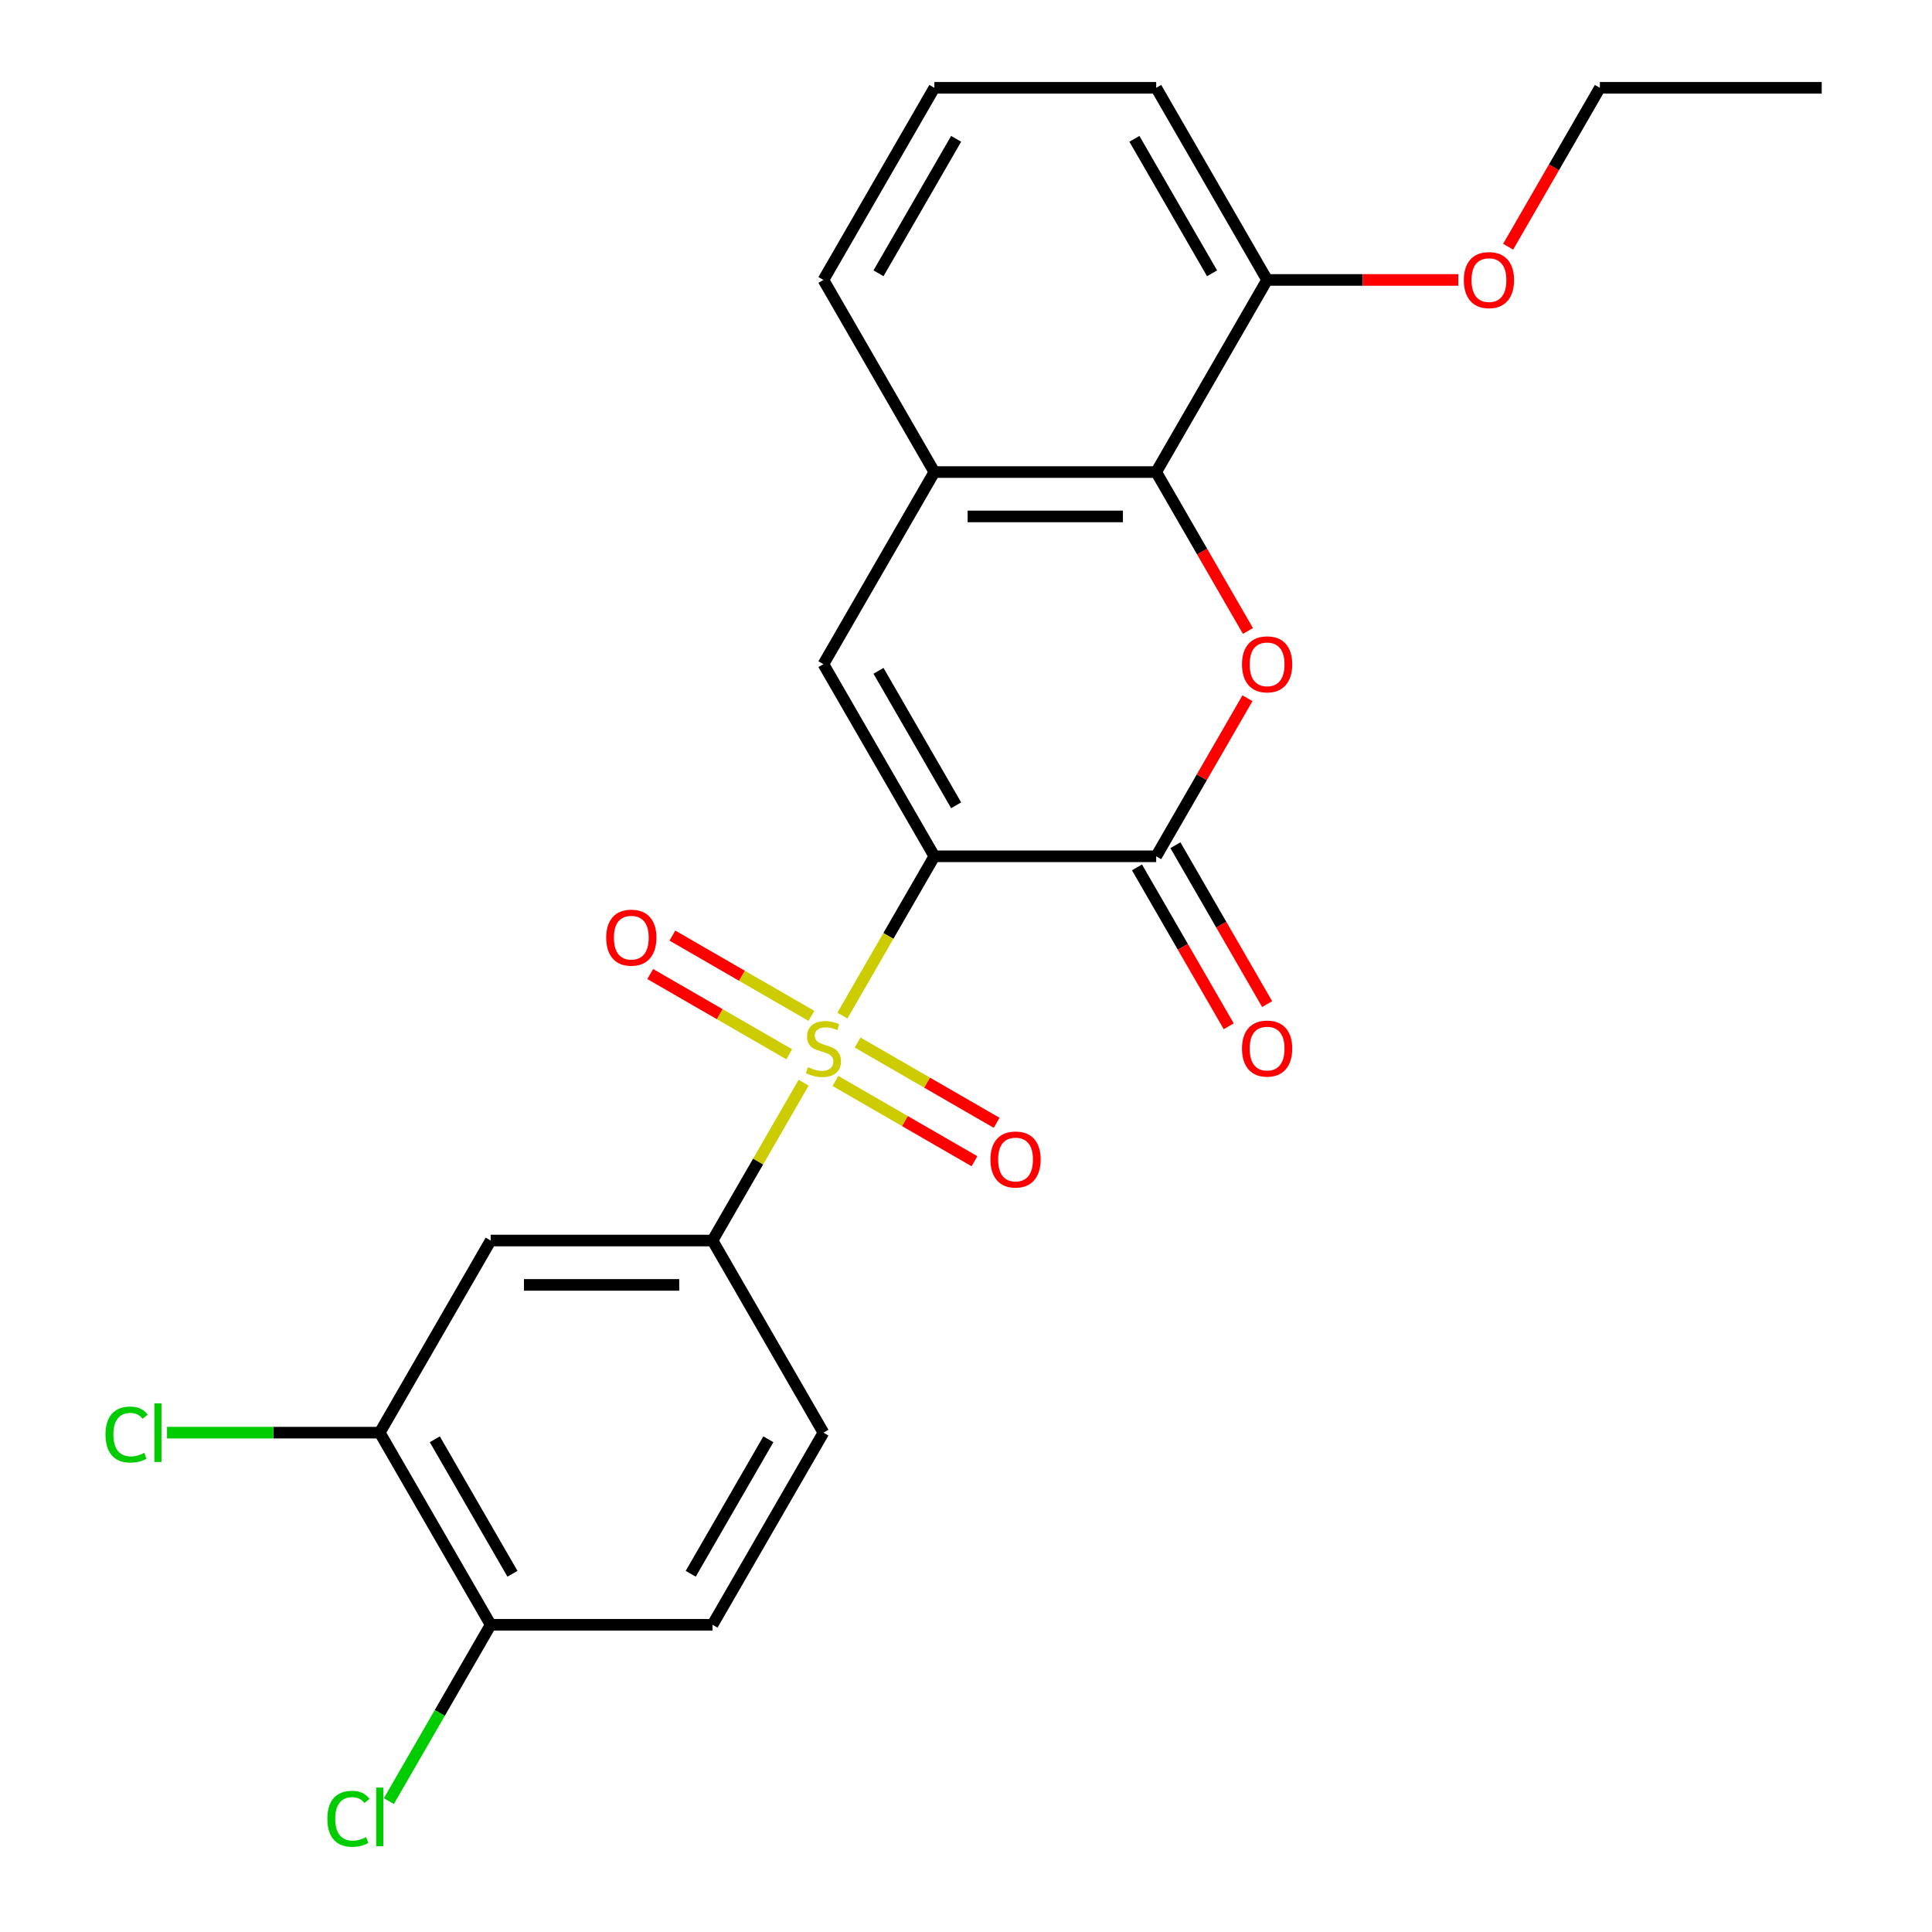 <?xml version='1.0' encoding='iso-8859-1'?>
<svg version='1.1' baseProfile='full'
              xmlns='http://www.w3.org/2000/svg'
                      xmlns:rdkit='http://www.rdkit.org/xml'
                      xmlns:xlink='http://www.w3.org/1999/xlink'
                  xml:space='preserve'
width='1000px' height='1000px' viewBox='0 0 1000 1000'>
<!-- END OF HEADER -->
<rect style='opacity:1.0;fill:#FFFFFF;stroke:none' width='1000' height='1000' x='0' y='0'> </rect>
<path class='bond-0' d='M 483.618,443.218 L 459.817,484.443' style='fill:none;fill-rule:evenodd;stroke:#000000;stroke-width:6px;stroke-linecap:butt;stroke-linejoin:miter;stroke-opacity:1' />
<path class='bond-0' d='M 459.817,484.443 L 436.016,525.668' style='fill:none;fill-rule:evenodd;stroke:#CCCC00;stroke-width:6px;stroke-linecap:butt;stroke-linejoin:miter;stroke-opacity:1' />
<path class='bond-1' d='M 483.618,443.218 L 598.443,443.218' style='fill:none;fill-rule:evenodd;stroke:#000000;stroke-width:6px;stroke-linecap:butt;stroke-linejoin:miter;stroke-opacity:1' />
<path class='bond-3' d='M 483.618,443.218 L 426.206,343.777' style='fill:none;fill-rule:evenodd;stroke:#000000;stroke-width:6px;stroke-linecap:butt;stroke-linejoin:miter;stroke-opacity:1' />
<path class='bond-3' d='M 494.895,416.819 L 454.706,347.211' style='fill:none;fill-rule:evenodd;stroke:#000000;stroke-width:6px;stroke-linecap:butt;stroke-linejoin:miter;stroke-opacity:1' />
<path class='bond-4' d='M 415.958,560.409 L 392.376,601.254' style='fill:none;fill-rule:evenodd;stroke:#CCCC00;stroke-width:6px;stroke-linecap:butt;stroke-linejoin:miter;stroke-opacity:1' />
<path class='bond-4' d='M 392.376,601.254 L 368.794,642.099' style='fill:none;fill-rule:evenodd;stroke:#000000;stroke-width:6px;stroke-linecap:butt;stroke-linejoin:miter;stroke-opacity:1' />
<path class='bond-9' d='M 432.415,559.502 L 468.398,580.277' style='fill:none;fill-rule:evenodd;stroke:#CCCC00;stroke-width:6px;stroke-linecap:butt;stroke-linejoin:miter;stroke-opacity:1' />
<path class='bond-9' d='M 468.398,580.277 L 504.38,601.051' style='fill:none;fill-rule:evenodd;stroke:#FF0000;stroke-width:6px;stroke-linecap:butt;stroke-linejoin:miter;stroke-opacity:1' />
<path class='bond-9' d='M 443.898,539.614 L 479.88,560.388' style='fill:none;fill-rule:evenodd;stroke:#CCCC00;stroke-width:6px;stroke-linecap:butt;stroke-linejoin:miter;stroke-opacity:1' />
<path class='bond-9' d='M 479.88,560.388 L 515.862,581.163' style='fill:none;fill-rule:evenodd;stroke:#FF0000;stroke-width:6px;stroke-linecap:butt;stroke-linejoin:miter;stroke-opacity:1' />
<path class='bond-10' d='M 419.997,525.815 L 384.014,505.04' style='fill:none;fill-rule:evenodd;stroke:#CCCC00;stroke-width:6px;stroke-linecap:butt;stroke-linejoin:miter;stroke-opacity:1' />
<path class='bond-10' d='M 384.014,505.04 L 348.032,484.266' style='fill:none;fill-rule:evenodd;stroke:#FF0000;stroke-width:6px;stroke-linecap:butt;stroke-linejoin:miter;stroke-opacity:1' />
<path class='bond-10' d='M 408.514,545.703 L 372.532,524.928' style='fill:none;fill-rule:evenodd;stroke:#CCCC00;stroke-width:6px;stroke-linecap:butt;stroke-linejoin:miter;stroke-opacity:1' />
<path class='bond-10' d='M 372.532,524.928 L 336.55,504.154' style='fill:none;fill-rule:evenodd;stroke:#FF0000;stroke-width:6px;stroke-linecap:butt;stroke-linejoin:miter;stroke-opacity:1' />
<path class='bond-2' d='M 598.443,443.218 L 622.059,402.313' style='fill:none;fill-rule:evenodd;stroke:#000000;stroke-width:6px;stroke-linecap:butt;stroke-linejoin:miter;stroke-opacity:1' />
<path class='bond-2' d='M 622.059,402.313 L 645.676,361.407' style='fill:none;fill-rule:evenodd;stroke:#FF0000;stroke-width:6px;stroke-linecap:butt;stroke-linejoin:miter;stroke-opacity:1' />
<path class='bond-11' d='M 588.499,448.959 L 612.242,490.084' style='fill:none;fill-rule:evenodd;stroke:#000000;stroke-width:6px;stroke-linecap:butt;stroke-linejoin:miter;stroke-opacity:1' />
<path class='bond-11' d='M 612.242,490.084 L 635.986,531.209' style='fill:none;fill-rule:evenodd;stroke:#FF0000;stroke-width:6px;stroke-linecap:butt;stroke-linejoin:miter;stroke-opacity:1' />
<path class='bond-11' d='M 608.387,437.476 L 632.13,478.602' style='fill:none;fill-rule:evenodd;stroke:#000000;stroke-width:6px;stroke-linecap:butt;stroke-linejoin:miter;stroke-opacity:1' />
<path class='bond-11' d='M 632.13,478.602 L 655.874,519.727' style='fill:none;fill-rule:evenodd;stroke:#FF0000;stroke-width:6px;stroke-linecap:butt;stroke-linejoin:miter;stroke-opacity:1' />
<path class='bond-24' d='M 645.93,326.586 L 622.186,285.461' style='fill:none;fill-rule:evenodd;stroke:#FF0000;stroke-width:6px;stroke-linecap:butt;stroke-linejoin:miter;stroke-opacity:1' />
<path class='bond-24' d='M 622.186,285.461 L 598.443,244.336' style='fill:none;fill-rule:evenodd;stroke:#000000;stroke-width:6px;stroke-linecap:butt;stroke-linejoin:miter;stroke-opacity:1' />
<path class='bond-6' d='M 426.206,343.777 L 483.618,244.336' style='fill:none;fill-rule:evenodd;stroke:#000000;stroke-width:6px;stroke-linecap:butt;stroke-linejoin:miter;stroke-opacity:1' />
<path class='bond-7' d='M 368.794,642.099 L 253.97,642.099' style='fill:none;fill-rule:evenodd;stroke:#000000;stroke-width:6px;stroke-linecap:butt;stroke-linejoin:miter;stroke-opacity:1' />
<path class='bond-7' d='M 351.57,665.064 L 271.193,665.064' style='fill:none;fill-rule:evenodd;stroke:#000000;stroke-width:6px;stroke-linecap:butt;stroke-linejoin:miter;stroke-opacity:1' />
<path class='bond-14' d='M 368.794,642.099 L 426.206,741.54' style='fill:none;fill-rule:evenodd;stroke:#000000;stroke-width:6px;stroke-linecap:butt;stroke-linejoin:miter;stroke-opacity:1' />
<path class='bond-5' d='M 598.443,244.336 L 483.618,244.336' style='fill:none;fill-rule:evenodd;stroke:#000000;stroke-width:6px;stroke-linecap:butt;stroke-linejoin:miter;stroke-opacity:1' />
<path class='bond-5' d='M 581.219,267.301 L 500.842,267.301' style='fill:none;fill-rule:evenodd;stroke:#000000;stroke-width:6px;stroke-linecap:butt;stroke-linejoin:miter;stroke-opacity:1' />
<path class='bond-13' d='M 598.443,244.336 L 655.855,144.895' style='fill:none;fill-rule:evenodd;stroke:#000000;stroke-width:6px;stroke-linecap:butt;stroke-linejoin:miter;stroke-opacity:1' />
<path class='bond-19' d='M 483.618,244.336 L 426.206,144.895' style='fill:none;fill-rule:evenodd;stroke:#000000;stroke-width:6px;stroke-linecap:butt;stroke-linejoin:miter;stroke-opacity:1' />
<path class='bond-8' d='M 253.97,642.099 L 196.557,741.54' style='fill:none;fill-rule:evenodd;stroke:#000000;stroke-width:6px;stroke-linecap:butt;stroke-linejoin:miter;stroke-opacity:1' />
<path class='bond-16' d='M 196.557,741.54 L 141.501,741.54' style='fill:none;fill-rule:evenodd;stroke:#000000;stroke-width:6px;stroke-linecap:butt;stroke-linejoin:miter;stroke-opacity:1' />
<path class='bond-16' d='M 141.501,741.54 L 86.444,741.54' style='fill:none;fill-rule:evenodd;stroke:#00CC00;stroke-width:6px;stroke-linecap:butt;stroke-linejoin:miter;stroke-opacity:1' />
<path class='bond-26' d='M 196.557,741.54 L 253.97,840.981' style='fill:none;fill-rule:evenodd;stroke:#000000;stroke-width:6px;stroke-linecap:butt;stroke-linejoin:miter;stroke-opacity:1' />
<path class='bond-26' d='M 225.057,744.974 L 265.246,814.582' style='fill:none;fill-rule:evenodd;stroke:#000000;stroke-width:6px;stroke-linecap:butt;stroke-linejoin:miter;stroke-opacity:1' />
<path class='bond-12' d='M 253.97,840.981 L 368.794,840.981' style='fill:none;fill-rule:evenodd;stroke:#000000;stroke-width:6px;stroke-linecap:butt;stroke-linejoin:miter;stroke-opacity:1' />
<path class='bond-17' d='M 253.97,840.981 L 227.619,886.622' style='fill:none;fill-rule:evenodd;stroke:#000000;stroke-width:6px;stroke-linecap:butt;stroke-linejoin:miter;stroke-opacity:1' />
<path class='bond-17' d='M 227.619,886.622 L 201.268,932.263' style='fill:none;fill-rule:evenodd;stroke:#00CC00;stroke-width:6px;stroke-linecap:butt;stroke-linejoin:miter;stroke-opacity:1' />
<path class='bond-18' d='M 655.855,144.895 L 705.332,144.895' style='fill:none;fill-rule:evenodd;stroke:#000000;stroke-width:6px;stroke-linecap:butt;stroke-linejoin:miter;stroke-opacity:1' />
<path class='bond-18' d='M 705.332,144.895 L 754.808,144.895' style='fill:none;fill-rule:evenodd;stroke:#FF0000;stroke-width:6px;stroke-linecap:butt;stroke-linejoin:miter;stroke-opacity:1' />
<path class='bond-25' d='M 655.855,144.895 L 598.443,45.455' style='fill:none;fill-rule:evenodd;stroke:#000000;stroke-width:6px;stroke-linecap:butt;stroke-linejoin:miter;stroke-opacity:1' />
<path class='bond-25' d='M 627.355,141.462 L 587.166,71.853' style='fill:none;fill-rule:evenodd;stroke:#000000;stroke-width:6px;stroke-linecap:butt;stroke-linejoin:miter;stroke-opacity:1' />
<path class='bond-15' d='M 426.206,741.54 L 368.794,840.981' style='fill:none;fill-rule:evenodd;stroke:#000000;stroke-width:6px;stroke-linecap:butt;stroke-linejoin:miter;stroke-opacity:1' />
<path class='bond-15' d='M 397.706,744.974 L 357.518,814.582' style='fill:none;fill-rule:evenodd;stroke:#000000;stroke-width:6px;stroke-linecap:butt;stroke-linejoin:miter;stroke-opacity:1' />
<path class='bond-22' d='M 780.604,127.705 L 804.348,86.58' style='fill:none;fill-rule:evenodd;stroke:#FF0000;stroke-width:6px;stroke-linecap:butt;stroke-linejoin:miter;stroke-opacity:1' />
<path class='bond-22' d='M 804.348,86.58 L 828.091,45.455' style='fill:none;fill-rule:evenodd;stroke:#000000;stroke-width:6px;stroke-linecap:butt;stroke-linejoin:miter;stroke-opacity:1' />
<path class='bond-20' d='M 426.206,144.895 L 483.618,45.455' style='fill:none;fill-rule:evenodd;stroke:#000000;stroke-width:6px;stroke-linecap:butt;stroke-linejoin:miter;stroke-opacity:1' />
<path class='bond-20' d='M 454.706,141.462 L 494.895,71.853' style='fill:none;fill-rule:evenodd;stroke:#000000;stroke-width:6px;stroke-linecap:butt;stroke-linejoin:miter;stroke-opacity:1' />
<path class='bond-21' d='M 483.618,45.455 L 598.443,45.455' style='fill:none;fill-rule:evenodd;stroke:#000000;stroke-width:6px;stroke-linecap:butt;stroke-linejoin:miter;stroke-opacity:1' />
<path class='bond-23' d='M 828.091,45.455 L 942.916,45.455' style='fill:none;fill-rule:evenodd;stroke:#000000;stroke-width:6px;stroke-linecap:butt;stroke-linejoin:miter;stroke-opacity:1' />
<path  class='atom-1' d='M 418.206 552.378
Q 418.526 552.498, 419.846 553.058
Q 421.166 553.618, 422.606 553.978
Q 424.086 554.298, 425.526 554.298
Q 428.206 554.298, 429.766 553.018
Q 431.326 551.698, 431.326 549.418
Q 431.326 547.858, 430.526 546.898
Q 429.766 545.938, 428.566 545.418
Q 427.366 544.898, 425.366 544.298
Q 422.846 543.538, 421.326 542.818
Q 419.846 542.098, 418.766 540.578
Q 417.726 539.058, 417.726 536.498
Q 417.726 532.938, 420.126 530.738
Q 422.566 528.538, 427.366 528.538
Q 430.646 528.538, 434.366 530.098
L 433.446 533.178
Q 430.046 531.778, 427.486 531.778
Q 424.726 531.778, 423.206 532.938
Q 421.686 534.058, 421.726 536.018
Q 421.726 537.538, 422.486 538.458
Q 423.286 539.378, 424.406 539.898
Q 425.566 540.418, 427.486 541.018
Q 430.046 541.818, 431.566 542.618
Q 433.086 543.418, 434.166 545.058
Q 435.286 546.658, 435.286 549.418
Q 435.286 553.338, 432.646 555.458
Q 430.046 557.538, 425.686 557.538
Q 423.166 557.538, 421.246 556.978
Q 419.366 556.458, 417.126 555.538
L 418.206 552.378
' fill='#CCCC00'/>
<path  class='atom-3' d='M 642.855 343.857
Q 642.855 337.057, 646.215 333.257
Q 649.575 329.457, 655.855 329.457
Q 662.135 329.457, 665.495 333.257
Q 668.855 337.057, 668.855 343.857
Q 668.855 350.737, 665.455 354.657
Q 662.055 358.537, 655.855 358.537
Q 649.615 358.537, 646.215 354.657
Q 642.855 350.777, 642.855 343.857
M 655.855 355.337
Q 660.175 355.337, 662.495 352.457
Q 664.855 349.537, 664.855 343.857
Q 664.855 338.297, 662.495 335.497
Q 660.175 332.657, 655.855 332.657
Q 651.535 332.657, 649.175 335.457
Q 646.855 338.257, 646.855 343.857
Q 646.855 349.577, 649.175 352.457
Q 651.535 355.337, 655.855 355.337
' fill='#FF0000'/>
<path  class='atom-10' d='M 512.647 600.151
Q 512.647 593.351, 516.007 589.551
Q 519.367 585.751, 525.647 585.751
Q 531.927 585.751, 535.287 589.551
Q 538.647 593.351, 538.647 600.151
Q 538.647 607.031, 535.247 610.951
Q 531.847 614.831, 525.647 614.831
Q 519.407 614.831, 516.007 610.951
Q 512.647 607.071, 512.647 600.151
M 525.647 611.631
Q 529.967 611.631, 532.287 608.751
Q 534.647 605.831, 534.647 600.151
Q 534.647 594.591, 532.287 591.791
Q 529.967 588.951, 525.647 588.951
Q 521.327 588.951, 518.967 591.751
Q 516.647 594.551, 516.647 600.151
Q 516.647 605.871, 518.967 608.751
Q 521.327 611.631, 525.647 611.631
' fill='#FF0000'/>
<path  class='atom-11' d='M 313.765 485.326
Q 313.765 478.526, 317.125 474.726
Q 320.485 470.926, 326.765 470.926
Q 333.045 470.926, 336.405 474.726
Q 339.765 478.526, 339.765 485.326
Q 339.765 492.206, 336.365 496.126
Q 332.965 500.006, 326.765 500.006
Q 320.525 500.006, 317.125 496.126
Q 313.765 492.246, 313.765 485.326
M 326.765 496.806
Q 331.085 496.806, 333.405 493.926
Q 335.765 491.006, 335.765 485.326
Q 335.765 479.766, 333.405 476.966
Q 331.085 474.126, 326.765 474.126
Q 322.445 474.126, 320.085 476.926
Q 317.765 479.726, 317.765 485.326
Q 317.765 491.046, 320.085 493.926
Q 322.445 496.806, 326.765 496.806
' fill='#FF0000'/>
<path  class='atom-12' d='M 642.855 542.738
Q 642.855 535.938, 646.215 532.138
Q 649.575 528.338, 655.855 528.338
Q 662.135 528.338, 665.495 532.138
Q 668.855 535.938, 668.855 542.738
Q 668.855 549.618, 665.455 553.538
Q 662.055 557.418, 655.855 557.418
Q 649.615 557.418, 646.215 553.538
Q 642.855 549.658, 642.855 542.738
M 655.855 554.218
Q 660.175 554.218, 662.495 551.338
Q 664.855 548.418, 664.855 542.738
Q 664.855 537.178, 662.495 534.378
Q 660.175 531.538, 655.855 531.538
Q 651.535 531.538, 649.175 534.338
Q 646.855 537.138, 646.855 542.738
Q 646.855 548.458, 649.175 551.338
Q 651.535 554.218, 655.855 554.218
' fill='#FF0000'/>
<path  class='atom-17' d='M 54.613 742.52
Q 54.613 735.48, 57.893 731.8
Q 61.213 728.08, 67.493 728.08
Q 73.333 728.08, 76.453 732.2
L 73.813 734.36
Q 71.533 731.36, 67.493 731.36
Q 63.213 731.36, 60.933 734.24
Q 58.693 737.08, 58.693 742.52
Q 58.693 748.12, 61.013 751
Q 63.373 753.88, 67.933 753.88
Q 71.053 753.88, 74.693 752
L 75.813 755
Q 74.333 755.96, 72.093 756.52
Q 69.853 757.08, 67.373 757.08
Q 61.213 757.08, 57.893 753.32
Q 54.613 749.56, 54.613 742.52
' fill='#00CC00'/>
<path  class='atom-17' d='M 79.893 726.36
L 83.573 726.36
L 83.573 756.72
L 79.893 756.72
L 79.893 726.36
' fill='#00CC00'/>
<path  class='atom-18' d='M 169.437 941.402
Q 169.437 934.362, 172.717 930.682
Q 176.037 926.962, 182.317 926.962
Q 188.157 926.962, 191.277 931.082
L 188.637 933.242
Q 186.357 930.242, 182.317 930.242
Q 178.037 930.242, 175.757 933.122
Q 173.517 935.962, 173.517 941.402
Q 173.517 947.002, 175.837 949.882
Q 178.197 952.762, 182.757 952.762
Q 185.877 952.762, 189.517 950.882
L 190.637 953.882
Q 189.157 954.842, 186.917 955.402
Q 184.677 955.962, 182.197 955.962
Q 176.037 955.962, 172.717 952.202
Q 169.437 948.442, 169.437 941.402
' fill='#00CC00'/>
<path  class='atom-18' d='M 194.717 925.242
L 198.397 925.242
L 198.397 955.602
L 194.717 955.602
L 194.717 925.242
' fill='#00CC00'/>
<path  class='atom-19' d='M 757.679 144.975
Q 757.679 138.175, 761.039 134.375
Q 764.399 130.575, 770.679 130.575
Q 776.959 130.575, 780.319 134.375
Q 783.679 138.175, 783.679 144.975
Q 783.679 151.855, 780.279 155.775
Q 776.879 159.655, 770.679 159.655
Q 764.439 159.655, 761.039 155.775
Q 757.679 151.895, 757.679 144.975
M 770.679 156.455
Q 774.999 156.455, 777.319 153.575
Q 779.679 150.655, 779.679 144.975
Q 779.679 139.415, 777.319 136.615
Q 774.999 133.775, 770.679 133.775
Q 766.359 133.775, 763.999 136.575
Q 761.679 139.375, 761.679 144.975
Q 761.679 150.695, 763.999 153.575
Q 766.359 156.455, 770.679 156.455
' fill='#FF0000'/>
</svg>
